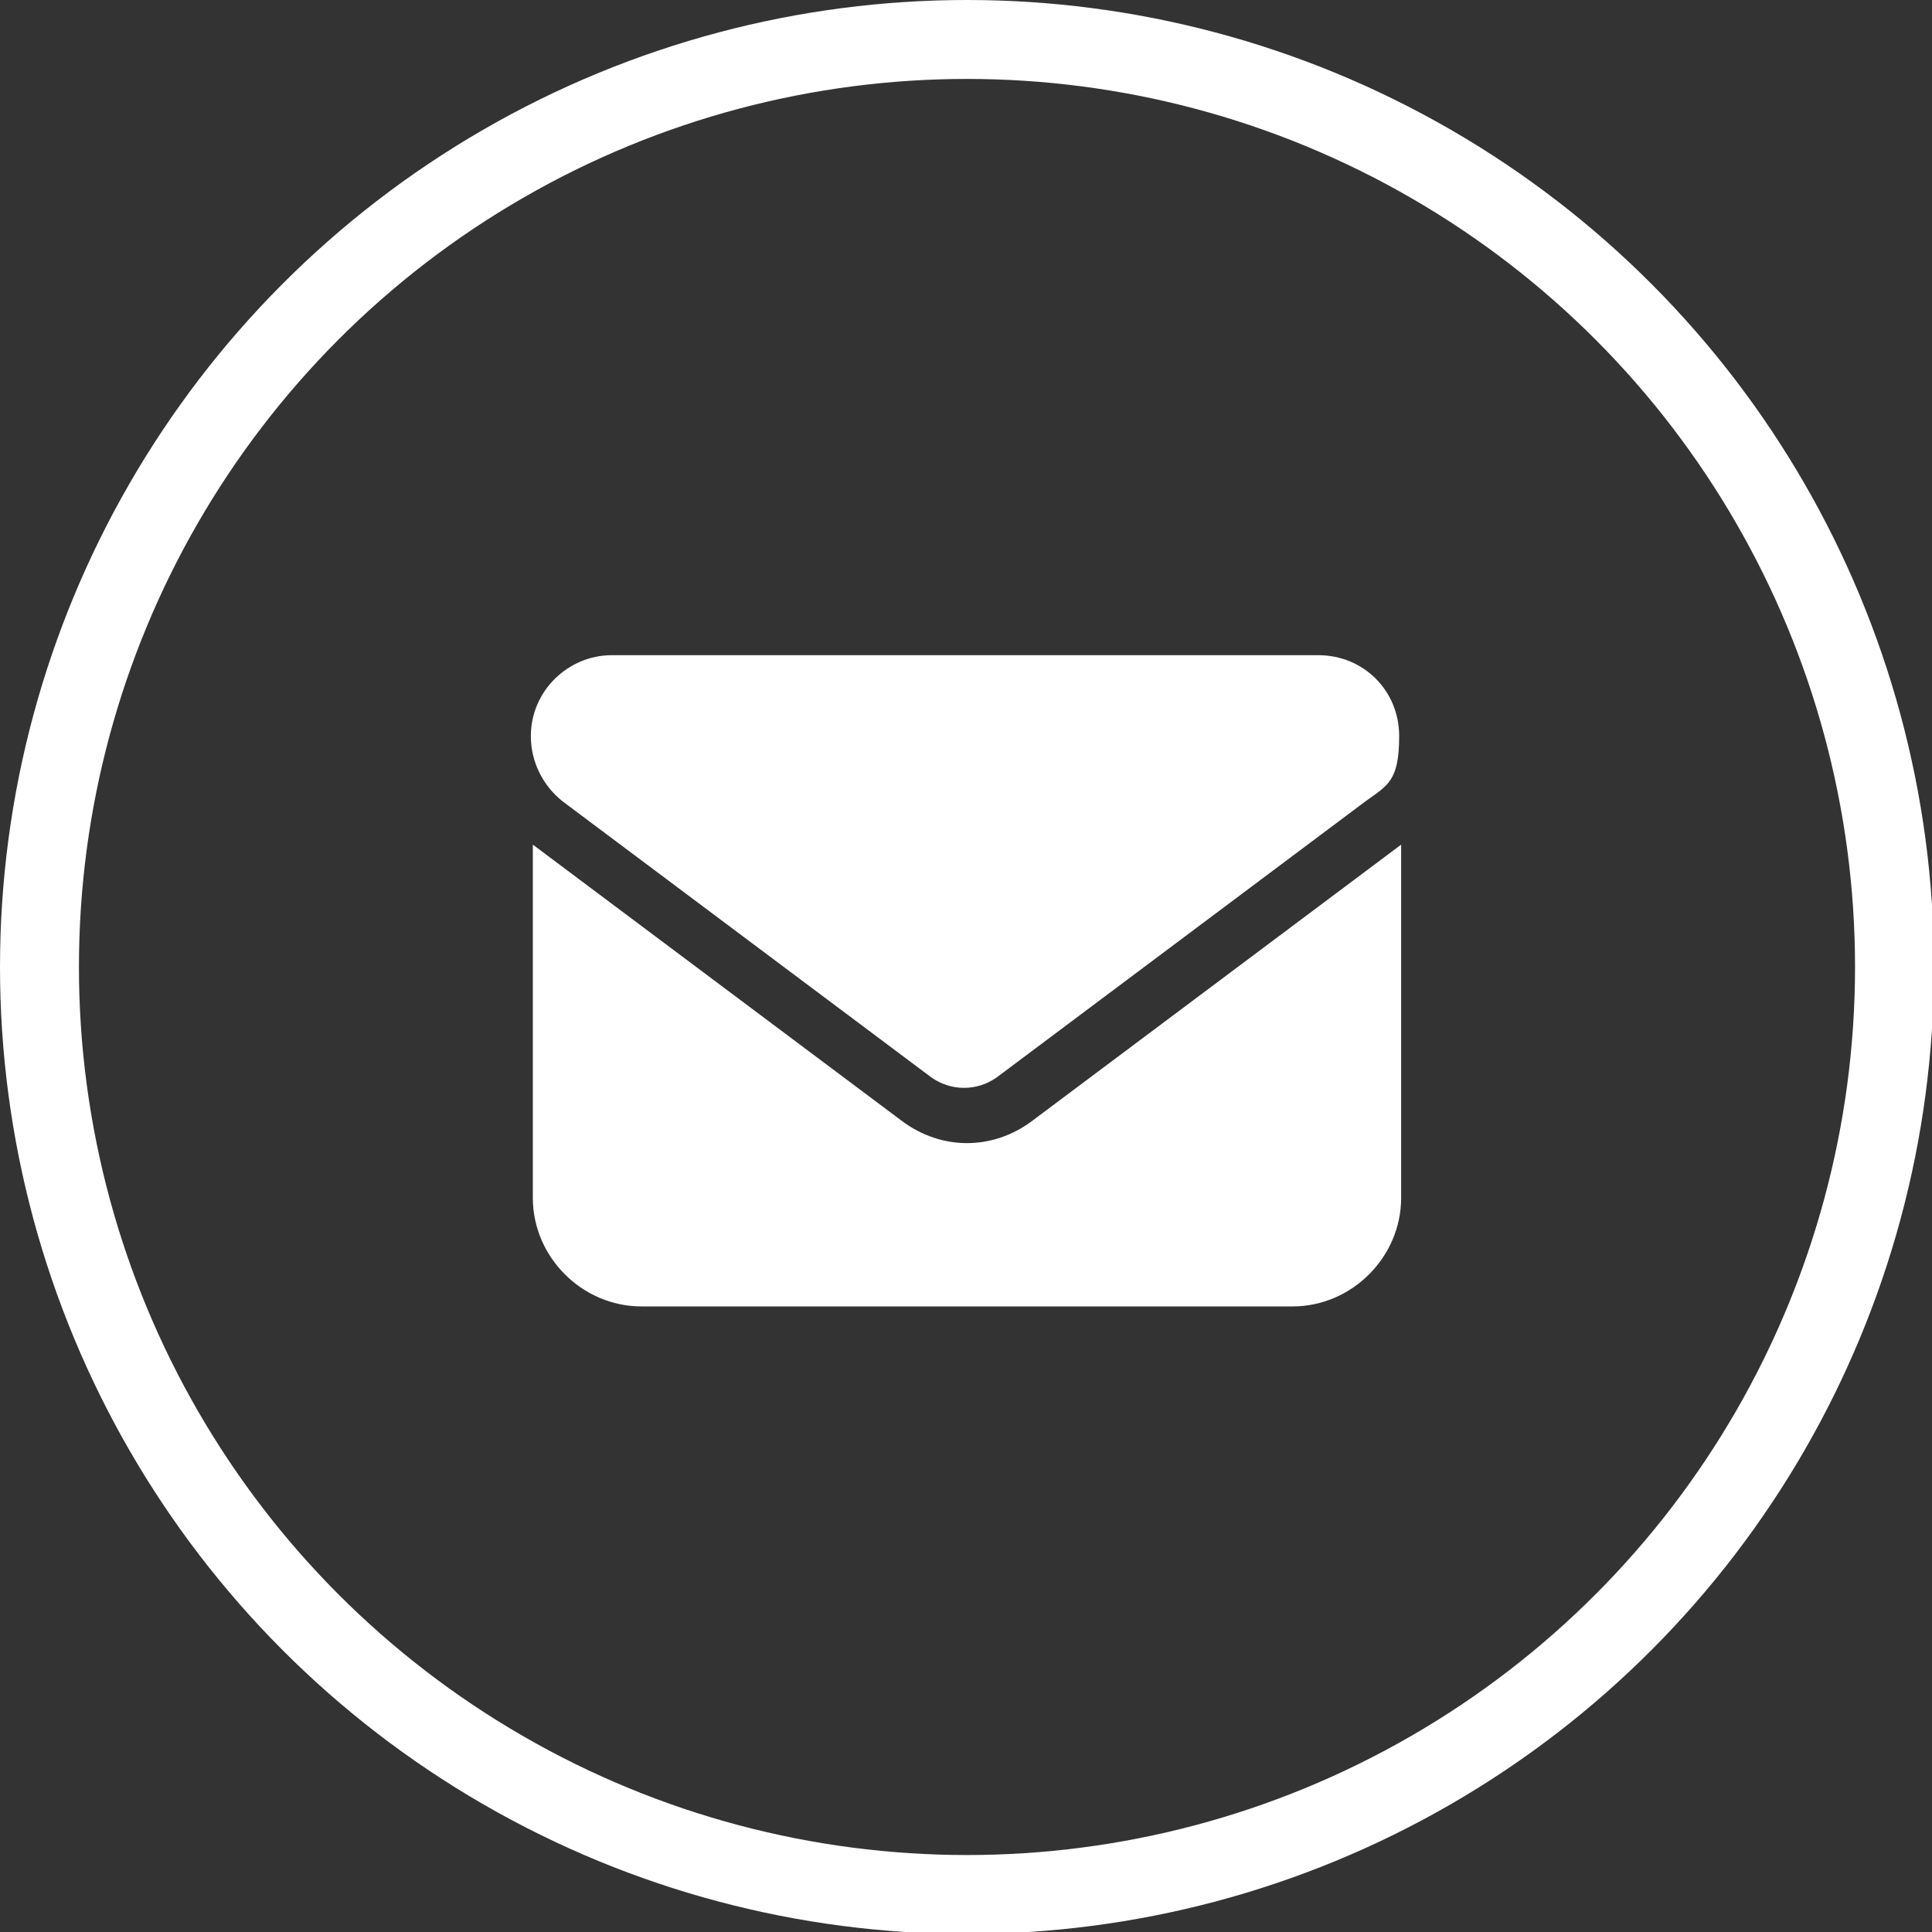 <?xml version="1.0" encoding="UTF-8"?>
<svg xmlns="http://www.w3.org/2000/svg" version="1.1" viewBox="0 0 97.9 97.9">
  <rect x="0" y="0" width="97.9" height="97.9" fill="#333333" stroke="none"/>
  <defs>
    <style>
      .cls-1 {
        fill: #fff;
      }

      .cls-2 {
        fill: none;
        stroke: #fff;
        stroke-miterlimit: 10;
        stroke-width: 4px;
      }
    </style>
  </defs>
  <!-- Generator: Adobe Illustrator 28.7.7, SVG Export Plug-In . SVG Version: 1.2.0 Build 194)  -->
  <g>
    <g id="Livello_1">
      <circle class="cls-2" cx="49" cy="49" r="47"/>
      <path class="cls-1" d="M66.8,33.2c2.3,0,4.1,1.8,4.1,4.1s-.6,2.5-1.7,3.3l-18.7,14c-1,.7-2.3.7-3.3,0l-18.7-14c-1-.8-1.6-2-1.6-3.3,0-2.3,1.9-4.1,4.1-4.1h35.8ZM45.7,56.8c2,1.5,4.6,1.5,6.6,0l18.7-14v17.9c0,3-2.5,5.5-5.5,5.5h-33c-3,0-5.5-2.5-5.5-5.5v-17.9s18.7,14,18.7,14Z"/>
    </g>
  </g>
</svg>